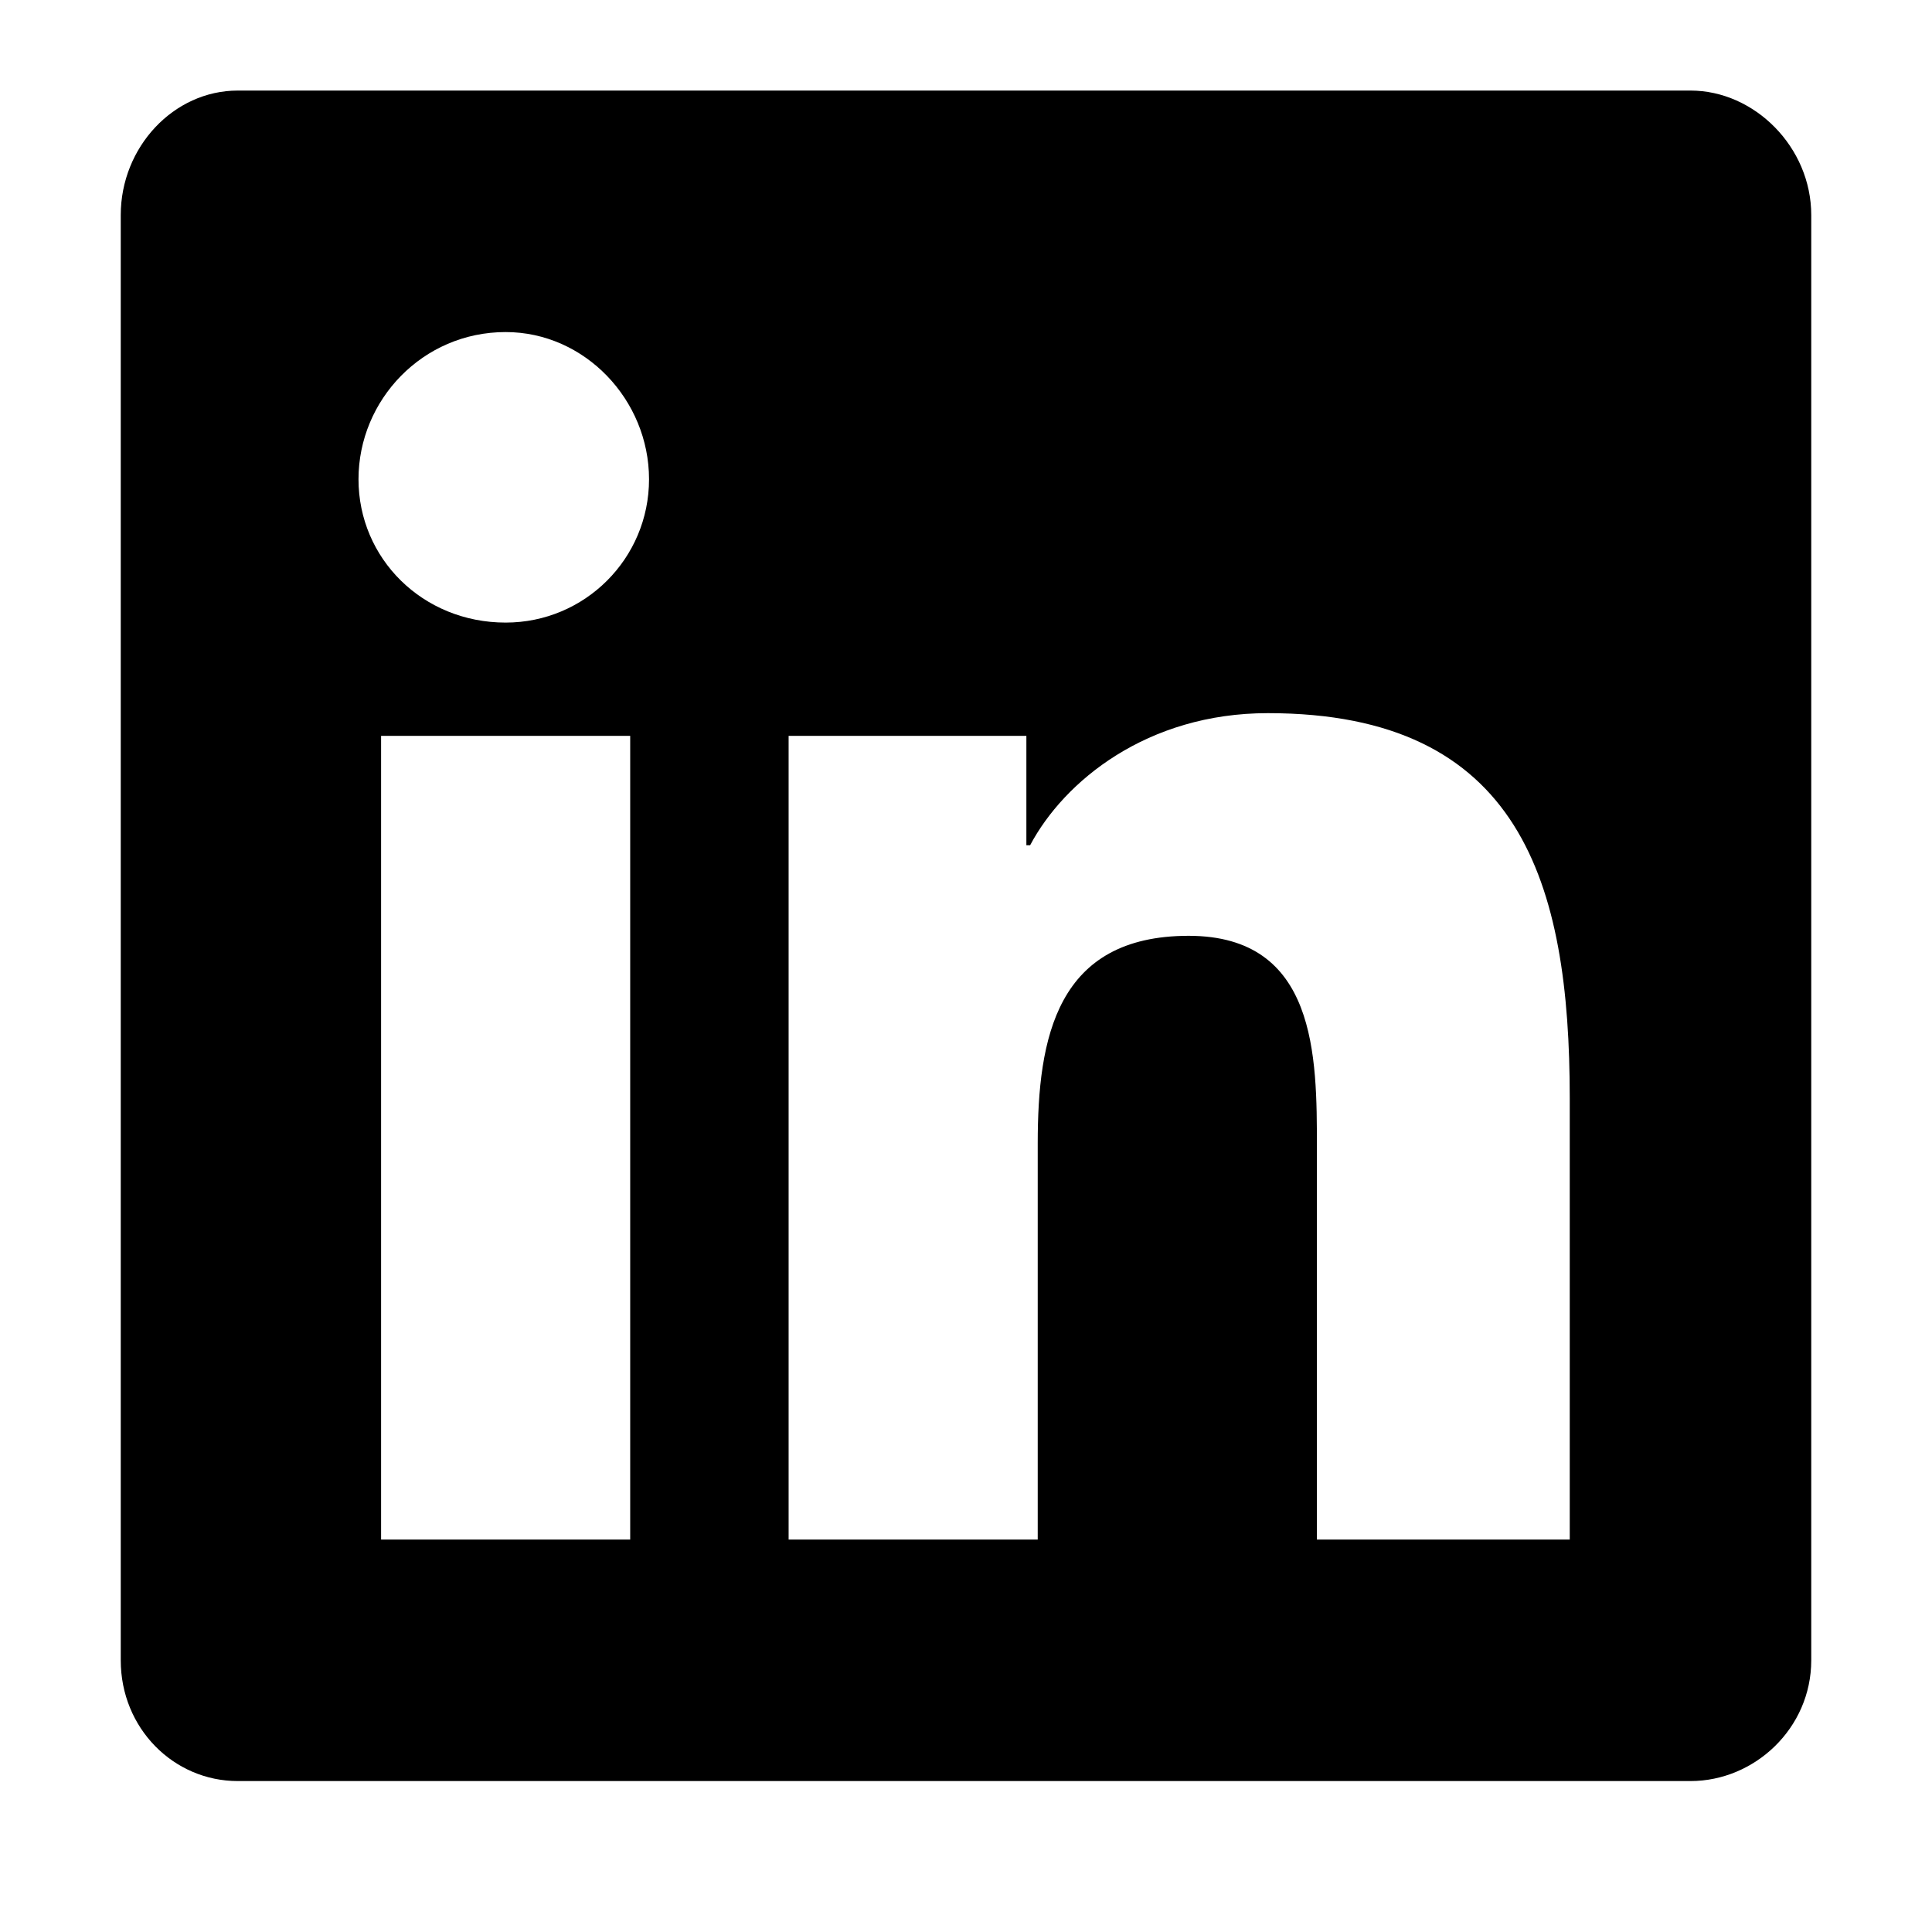 <svg width="32" height="32" viewBox="0 0 32 32" fill="none" xmlns="http://www.w3.org/2000/svg">
    <path
        d="M28 1.5C29.062 1.5 30 2.438 30 3.562V27.5C30 28.625 29.062 29.5 28 29.5H3.938C2.875 29.5 2 28.625 2 27.5V3.562C2 2.438 2.875 1.5 3.938 1.5H28ZM10.438 25.5V12.188H6.312V25.5H10.438ZM8.375 10.312C9.688 10.312 10.75 9.25 10.75 7.938C10.75 6.625 9.688 5.5 8.375 5.5C7 5.5 5.938 6.625 5.938 7.938C5.938 9.25 7 10.312 8.375 10.312ZM26 25.5V18.188C26 14.625 25.188 11.812 21 11.812C19 11.812 17.625 12.938 17.062 14H17V12.188H13.062V25.5H17.188V18.938C17.188 17.188 17.5 15.5 19.688 15.5C21.812 15.5 21.812 17.5 21.812 19V25.5H26Z"
        fill="black" />
</svg>